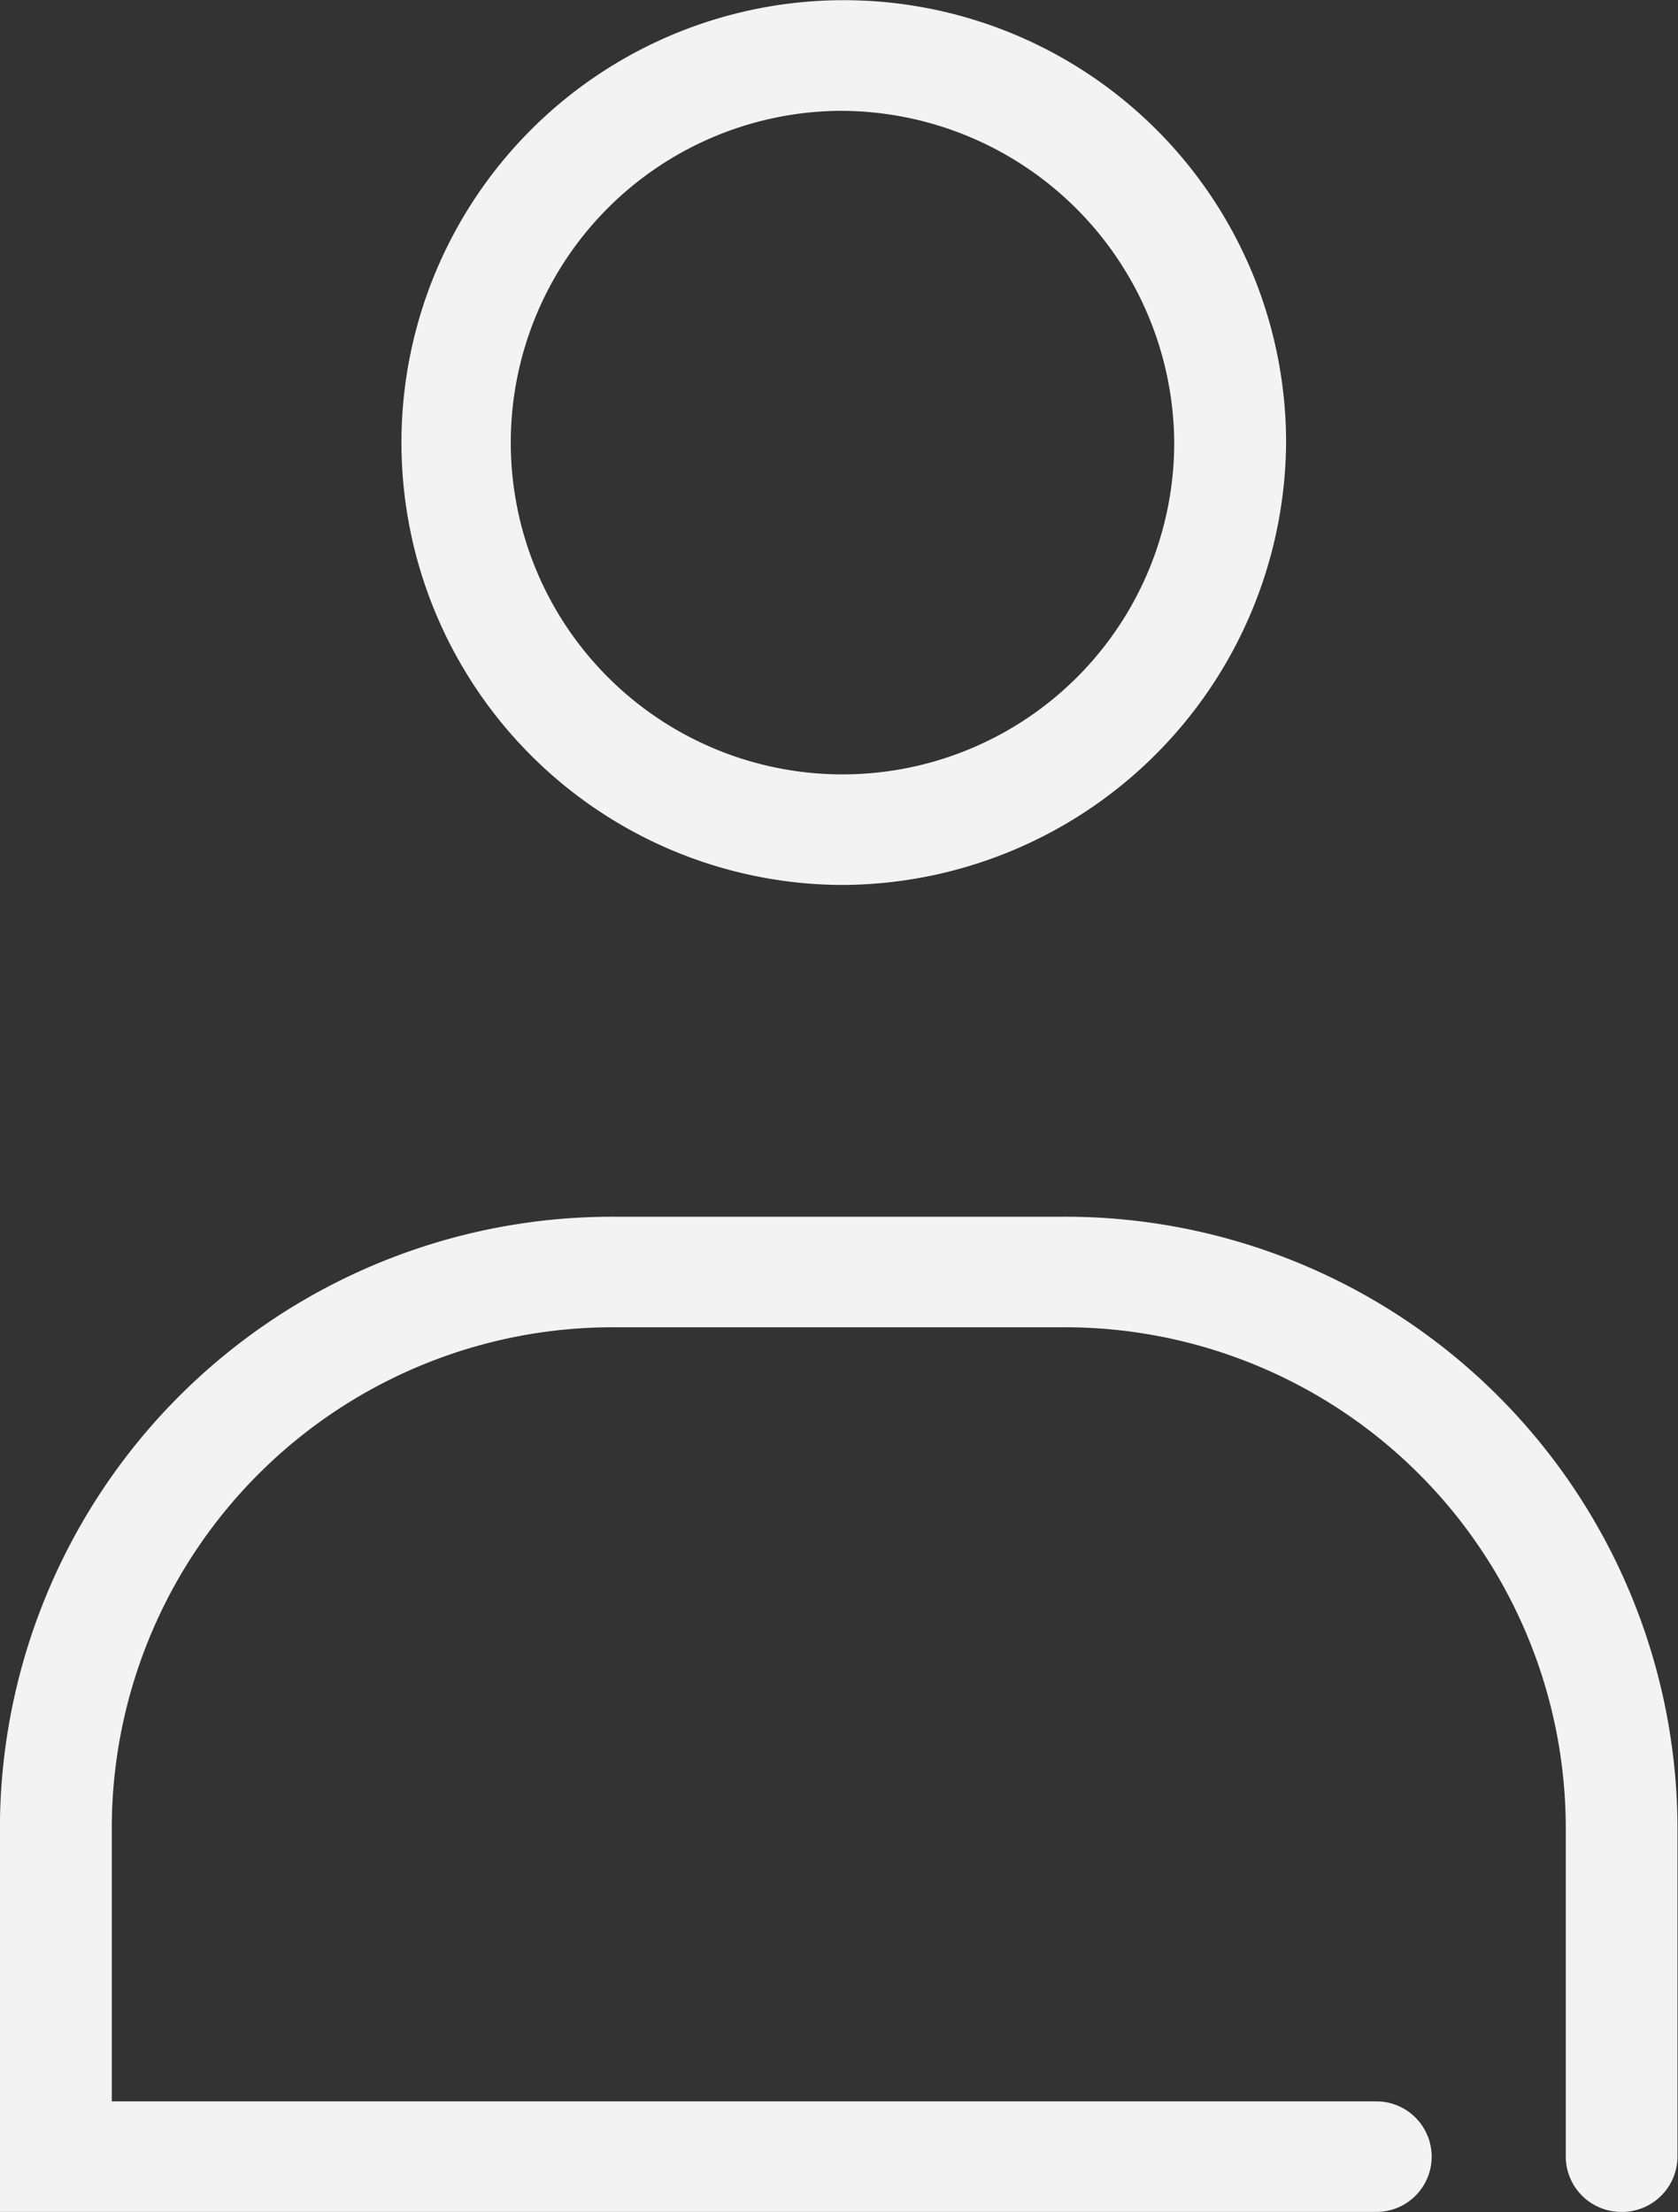 <svg xmlns="http://www.w3.org/2000/svg" width="22.5" height="29.656" viewBox="0 0 22.5 29.656">
  <rect x="0" y="0" width="22.5" height="29.656" fill="#333333" stroke="none"/>
  <defs>
    <style>
      .cls-1 {
        fill: #f3f3f3;
        fill-rule: evenodd;
      }
    </style>
  </defs>
  <path id="icon-register-white.svg" class="cls-1" d="M107.776,315.083a5.931,5.931,0,1,1,6-5.93A5.972,5.972,0,0,1,107.776,315.083Zm0-10.378a4.448,4.448,0,1,0,4.5,4.448A4.478,4.478,0,0,0,107.776,304.705Zm10.5,28.168a0.745,0.745,0,0,1-.75-0.741v-4.447a6.718,6.718,0,0,0-6.748-6.672h-6a6.718,6.718,0,0,0-6.748,6.672v3.706h16.957a0.741,0.741,0,1,1,0,1.482H96.53v-5.188a8.21,8.21,0,0,1,8.247-8.154h6a8.21,8.21,0,0,1,8.247,8.154v4.447A0.744,0.744,0,0,1,118.274,332.873Z" transform="translate(-96.531 -303.219)"/>
</svg>
